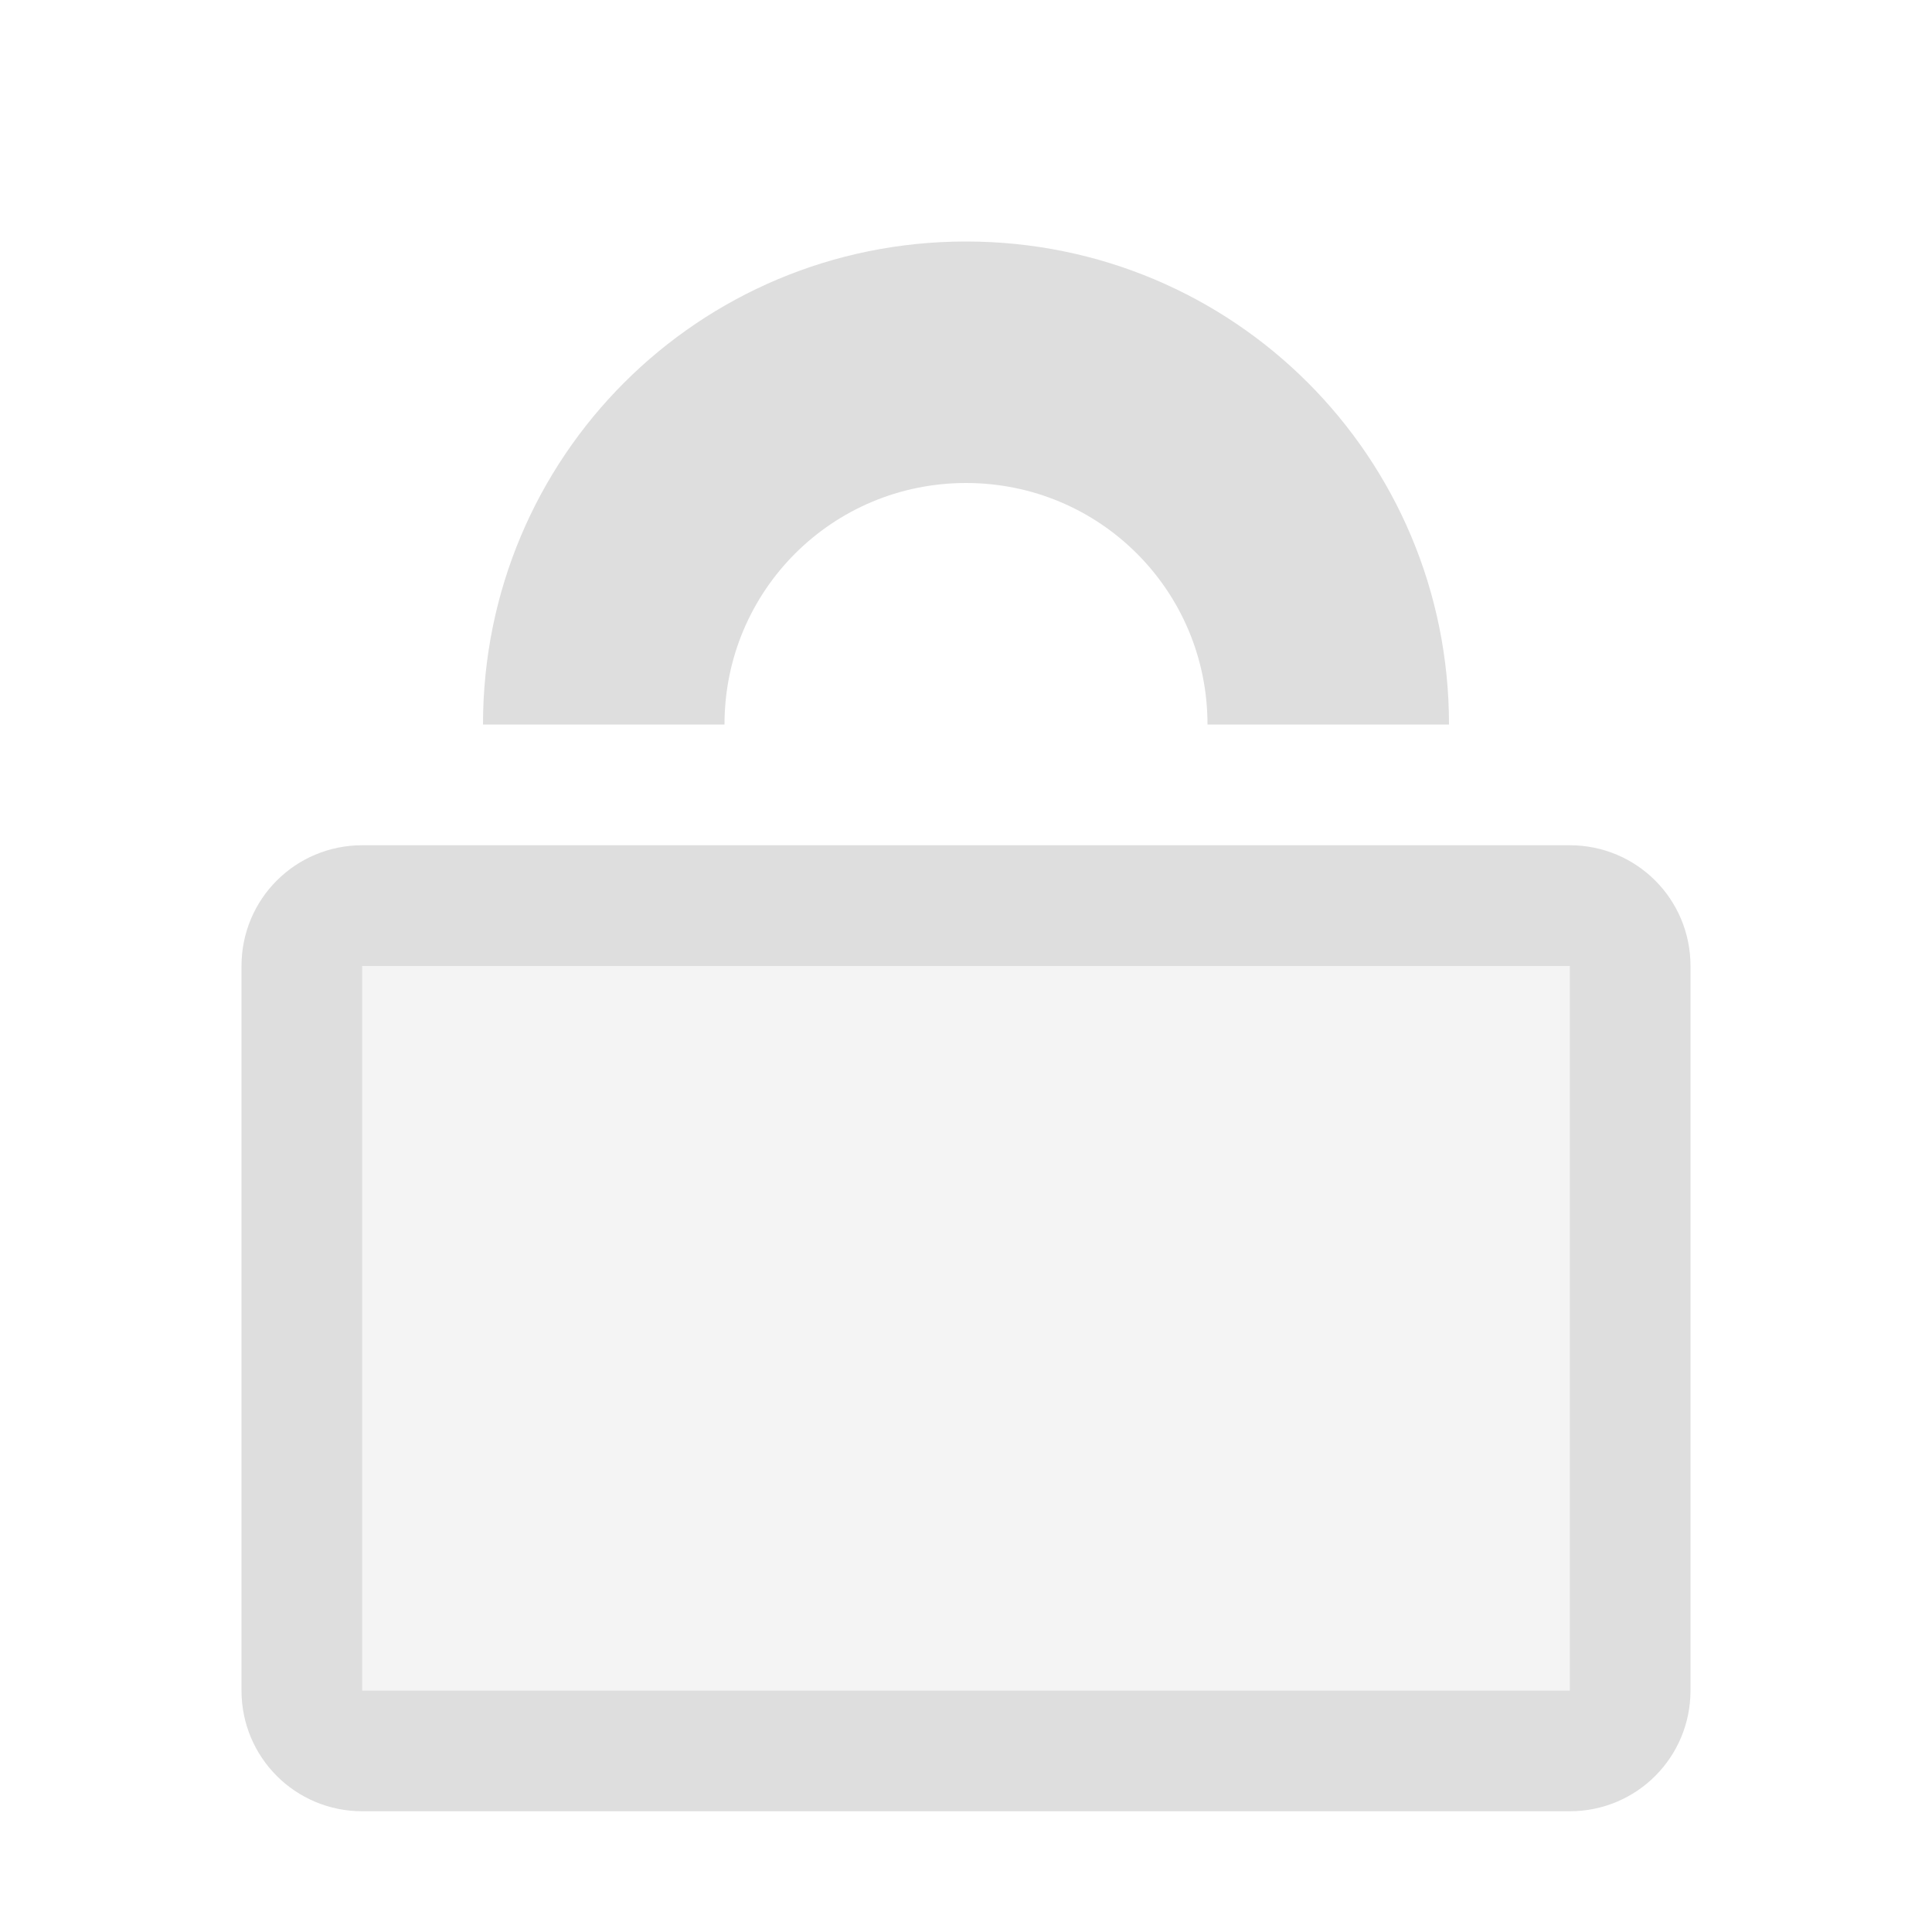 <svg width="16" height="16" version="1.1" xmlns="http://www.w3.org/2000/svg">
 <g fill="#dedede">
  <path d="m8 2c-2.216 0-4 1.784-4 4h2c0-1.108 0.892-2 2-2s2 0.892 2 2h2c0-2.216-1.784-4-4-4z" fill-rule="evenodd" style="paint-order:stroke fill markers"/>
  <path d="m3 7c-0.554 0-1 0.446-1 1v6c0 0.554 0.446 1 1 1h10c0.554 0 1-0.446 1-1v-6c0-0.554-0.446-1-1-1zm0 1h10v6h-10z" style="paint-order:stroke fill markers"/>
  <rect x="3" y="8" width="10" height="6" ry="0" fill-rule="evenodd" opacity=".35" style="paint-order:stroke fill markers"/>
 </g>
</svg>

